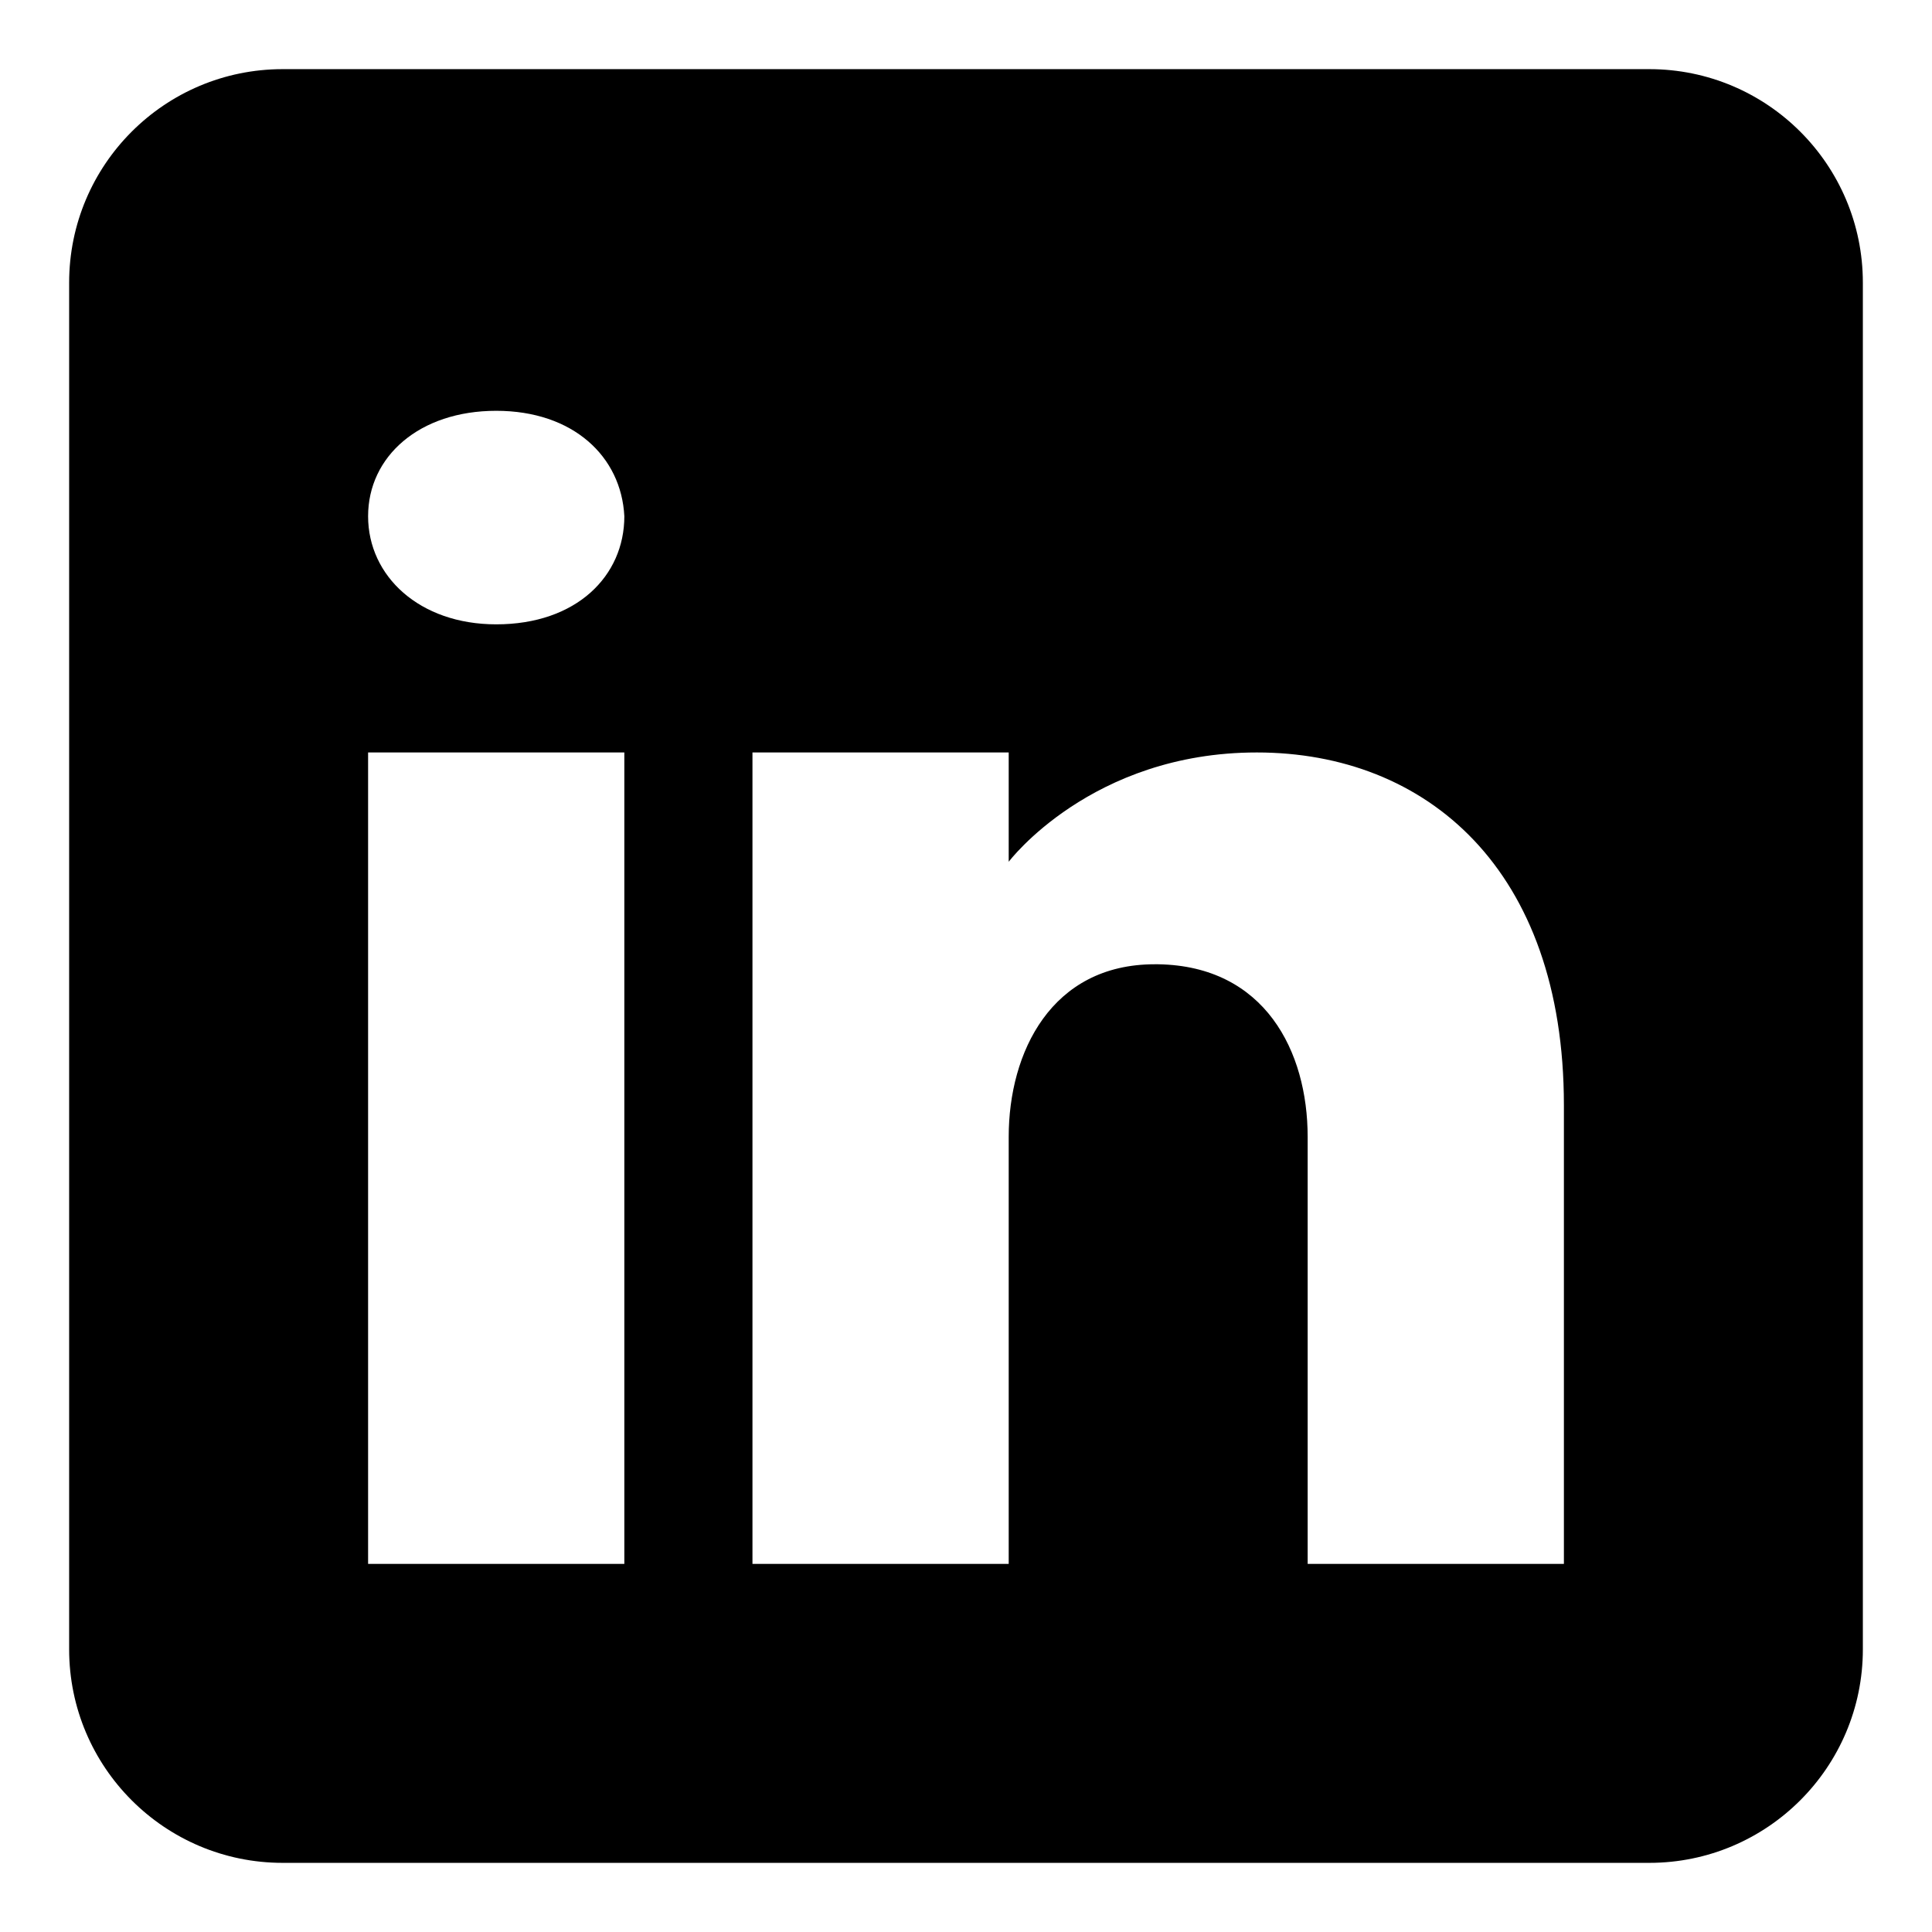 <svg width="19" height="19" viewBox="0 0 19 19" fill="none" xmlns="http://www.w3.org/2000/svg">
<path d="M16.22 0.68H2.78C1.62 0.68 0.68 1.62 0.68 2.78V16.22C0.68 17.379 1.62 18.32 2.78 18.32H16.22C17.379 18.32 18.32 17.379 18.32 16.22V2.78C18.32 1.62 17.379 0.68 16.22 0.68ZM6.14 7.4V15.38H3.62V7.4H6.14ZM3.62 5.077C3.62 4.489 4.124 4.04 4.88 4.04C5.636 4.04 6.11 4.489 6.14 5.077C6.14 5.665 5.669 6.14 4.88 6.14C4.124 6.14 3.62 5.665 3.62 5.077ZM15.38 15.38H12.86C12.86 15.38 12.86 11.491 12.86 11.18C12.86 10.34 12.44 9.5 11.39 9.483H11.356C10.34 9.483 9.92 10.348 9.92 11.18C9.92 11.562 9.92 15.38 9.92 15.38H7.4V7.4H9.92V8.475C9.92 8.475 10.73 7.4 12.36 7.4C14.027 7.4 15.38 8.546 15.38 10.869V15.38Z" fill="#000000"/>
</svg>
